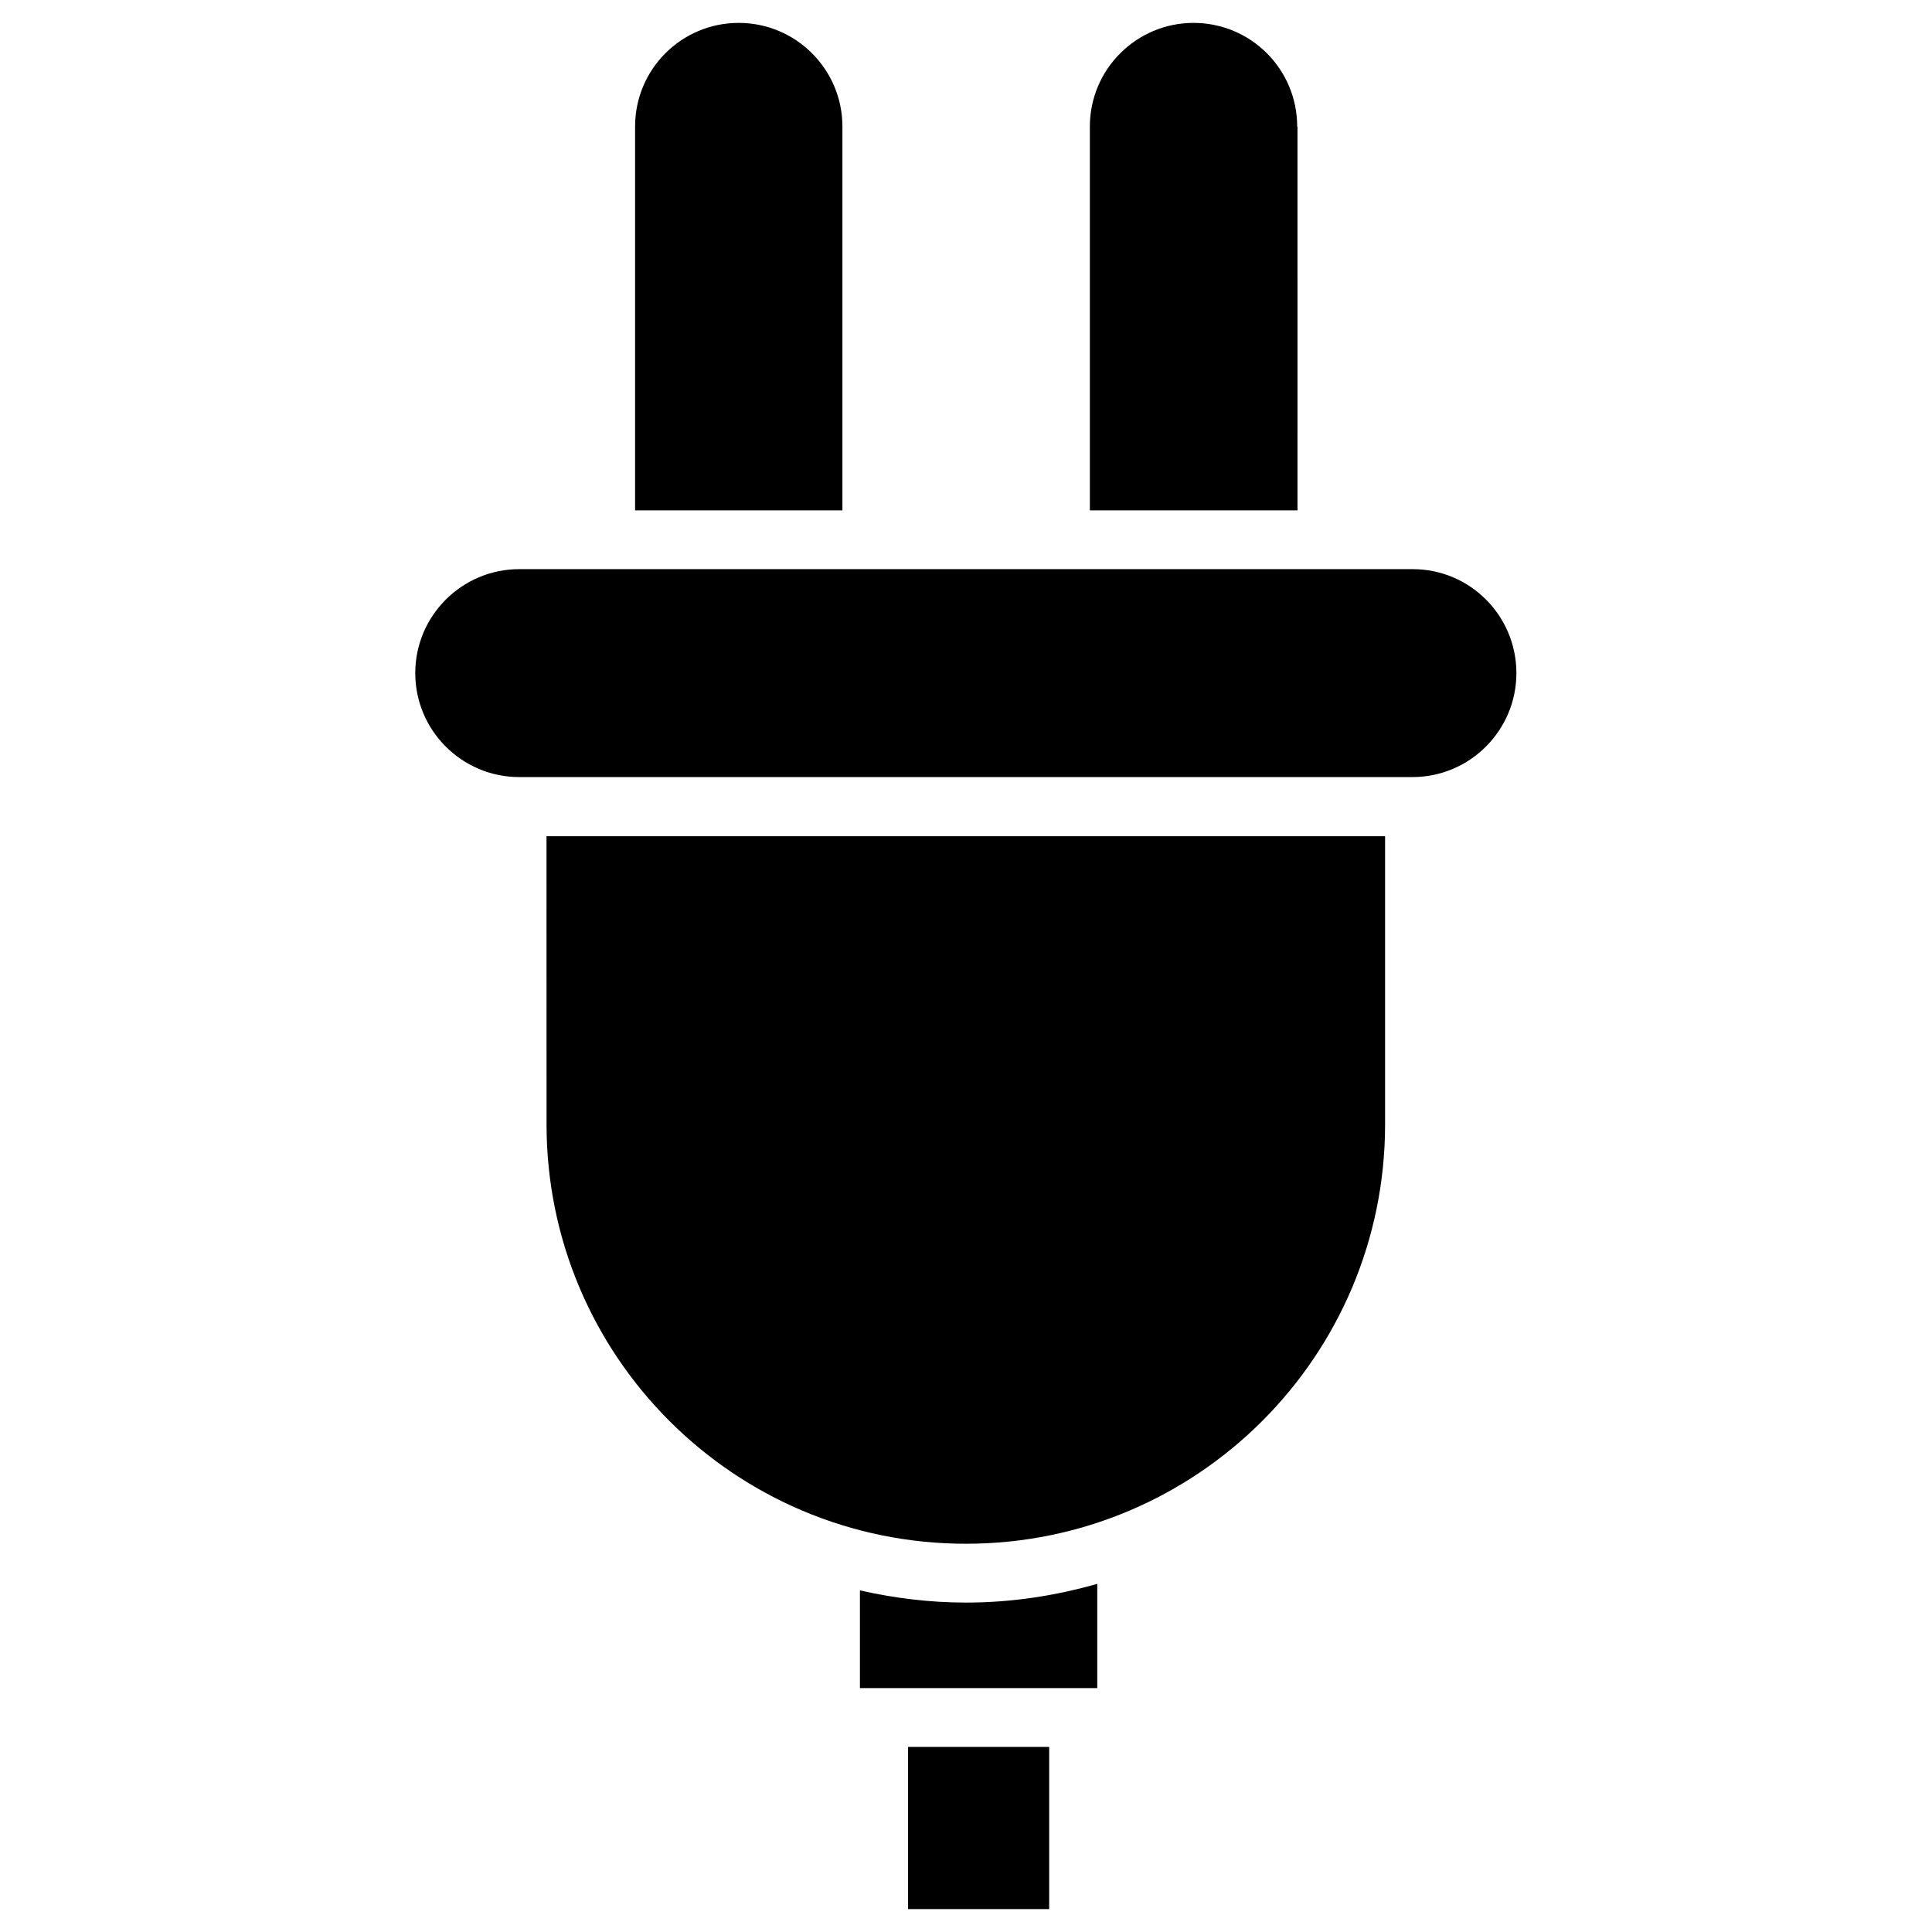 <?xml version="1.0" encoding="UTF-8"?>
<!-- Uploaded to: ICON Repo, www.svgrepo.com, Generator: ICON Repo Mixer Tools -->
<svg fill="#000000" width="800px" height="800px" version="1.1" viewBox="144 144 512 512" xmlns="http://www.w3.org/2000/svg">
 <g>
  <path d="m367.25 177.54c0-15.191-12.359-27.473-27.473-27.473-15.191 0-27.473 12.281-27.473 27.473v101.71h54.945z"/>
  <path d="m487.77 177.54c0-15.191-12.281-27.473-27.473-27.473-15.113 0-27.473 12.281-27.473 27.473v101.71h55.027l-0.004-101.71z"/>
  <path d="m518.39 294.83h-236.79c-15.191 0-27.551 12.359-27.551 27.551s12.359 27.551 27.551 27.551h236.71c15.191 0 27.551-12.359 27.551-27.551 0.004-15.191-12.277-27.551-27.469-27.551z"/>
  <path d="m288.84 441.96c0 61.402 49.75 111.15 111.15 111.15 61.324 0 111.07-49.75 111.07-111.15v-76.359h-222.23z"/>
  <path d="m371.89 565.47v25.898h62.898v-27.629c-11.098 3.148-22.672 4.961-34.793 4.961-9.684-0.004-19.051-1.184-28.105-3.231z"/>
  <path d="m384.65 606.95h37.391v42.98h-37.391z"/>
 </g>
</svg>
